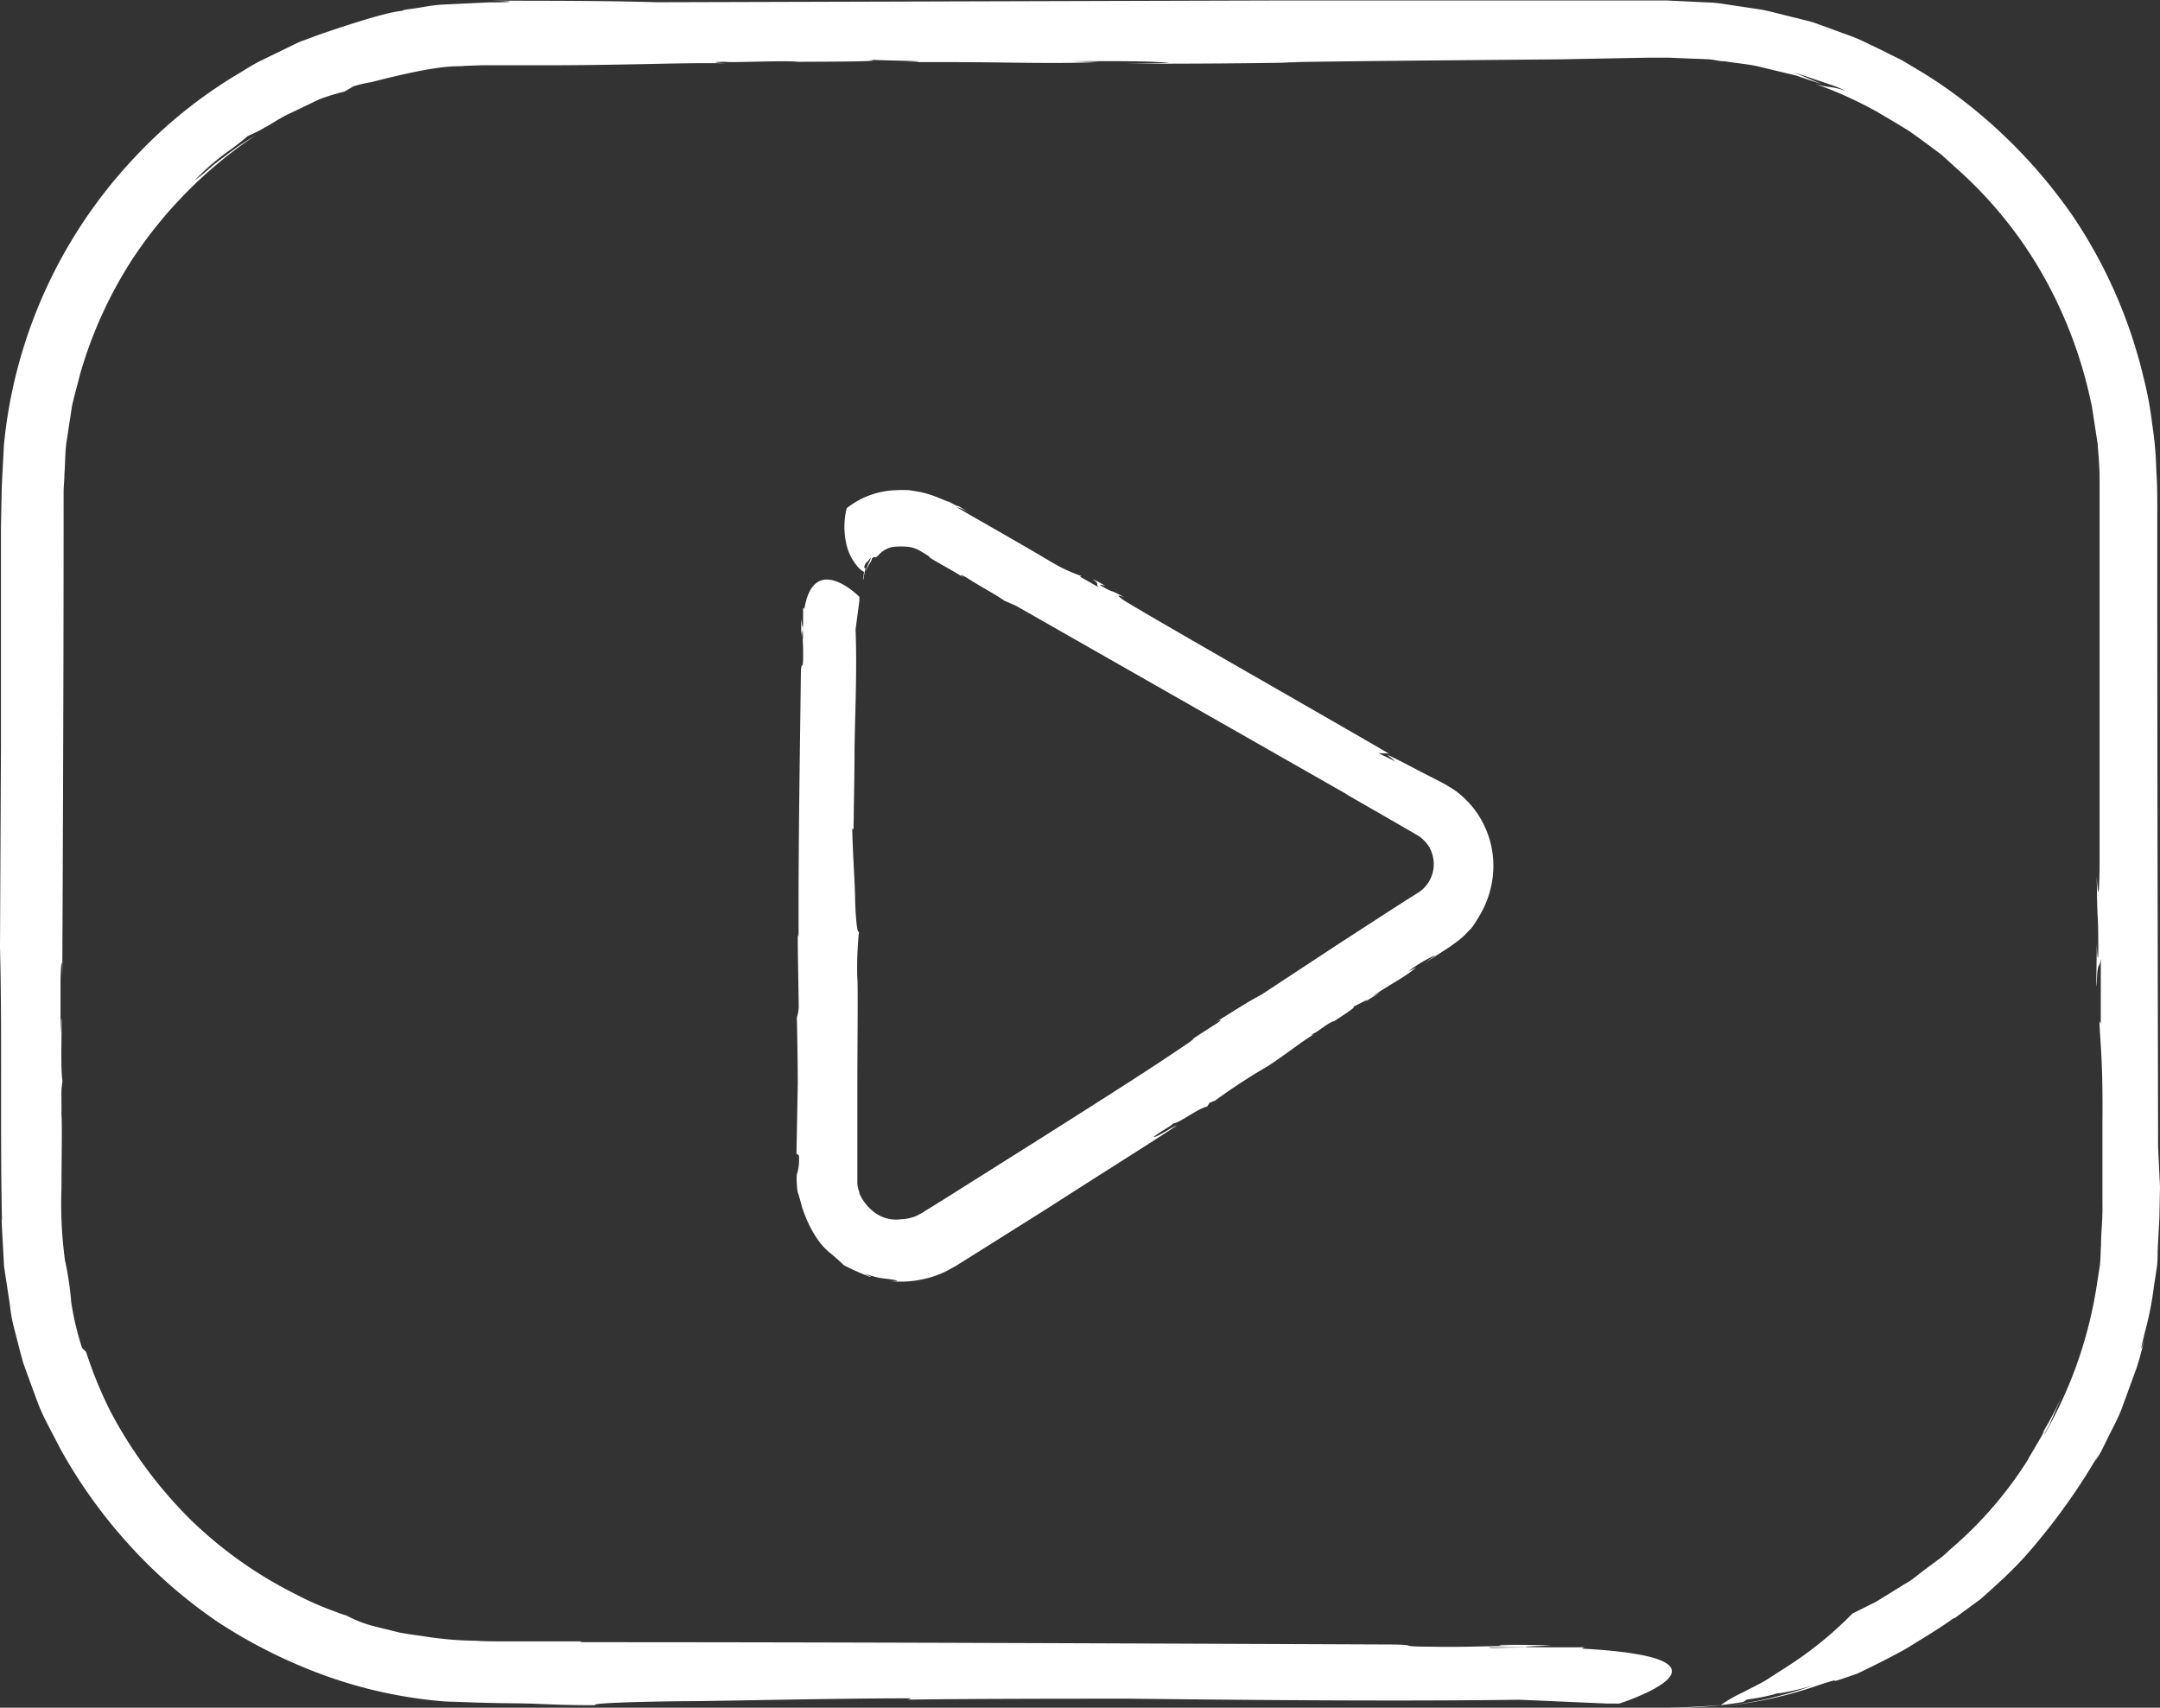 <?xml version="1.0" encoding="UTF-8" standalone="no"?><svg xmlns="http://www.w3.org/2000/svg" xmlns:xlink="http://www.w3.org/1999/xlink" data-name="Layer 1" fill="#000000" height="143.9" preserveAspectRatio="xMidYMid meet" version="1" viewBox="0.0 0.0 182.0 143.9" width="182" zoomAndPan="magnify"><rect x="0.0" y="0.0" width="182.0" height="143.9" fill="#333333" stroke="none"/><g id="change1_1"><path d="M9.29,118.9A37.59,37.59,0,0,0,16,128a35.28,35.28,0,0,0,9,6.38,24.25,24.25,0,0,0,3.19,1.4,8.42,8.42,0,0,0,1,.35,10.26,10.26,0,0,0,2.34.91l2.1.52c.71.14,1.42.22,2.13.33a29.66,29.66,0,0,0,4.34.37c.7.05,1.5.05,2.31.05h2.42l5,0c-.66,0-1.28,0-.76.07,22.76,0,44.59.1,67.11.19,4.27,0,.84.18,4.5.19,2.34.05,5-.05,6.94-.09-.56,0-1.78,0-1.08-.07,1.19,0,2.64,0,4.13.05-1.36.07-3.86.13-.28.16l-4.88,0c-.24.11,1.41,0,5,0h3l-.24.11c15,.81,3.18,4.63,3.18,4.63l-1.07,0-7.33-.32c-11.36.15-24.45,0-32.94-.09-3.71,0-13.43,0-18.59.08l.24-.11c-6.19,0-14.69.2-18.44.24l.09,0c-2.48,0-9,.13-8.22.34-3,0-4.23-.1-5.68-.14s-3,0-7.09-.19l1.24.09a38.75,38.75,0,0,1-12.19-2.6,43.33,43.33,0,0,1-8.13-4.18,41.82,41.82,0,0,1-7.48-6.52,42.6,42.6,0,0,1-5.74-8L4,120a16.82,16.82,0,0,1-.93-2.1l-.76-2.07-.36-1-.27-1-.5-1.94A12.42,12.42,0,0,1,.84,110l-.5-3.29c-.1-2-.21-3.6-.22-4.55,0,.24,0,.47.05.73C0,95.87.19,87,0,79.84L.08,63l0-12.1,0-6.51L.15,41,.33,37.5a41.05,41.05,0,0,1,11-24.22,39.8,39.8,0,0,1,8.49-6.91c.69-.41,1.33-.83,2-1.18l1.87-.91c.6-.28,1.15-.58,1.69-.8l1.51-.56C33.34.7,33.72,1,33.93.89S34.17.83,35.1.68c.47-.06,1.13-.22,2.12-.29l4-.19c1.83,0,2.63-.08.29-.14,4.21,0,9.79,0,13.83.13l52-.15,28.22,0h4.87l1.69.08,1.65.08a11,11,0,0,1,1.63.16l3.14.47c1,.22,2,.5,3,.73.48.14,1,.23,1.42.39l1.36.49c.88.34,1.77.61,2.59,1l2.36,1.13-.64-.28c.5.24,1.05.49,1.63.79L162,6.12A38.55,38.55,0,0,1,166.08,9a43.63,43.63,0,0,1,8.53,9.14,41.38,41.38,0,0,1,6,13.66,29.79,29.79,0,0,1,.73,3.92,29.87,29.87,0,0,1,.35,4c.1,1.39.08,2.64.08,3.92v3.83c0,20.46.06,40.91.07,49.17L182,100l-.05,2.58-.15,2.85c0,.5,0,1-.09,1.52l-.24,1.58a26.25,26.25,0,0,1-.68,3.48c-.65,2.59-.28,1.55.06.32-.32,1.07-.54,2.19-.93,3.24s-.76,2.08-1.12,3.06-.86,1.82-1.23,2.61l-.54,1.09c-.18.33-.38.62-.54.88l.35-.67a52.69,52.69,0,0,1-5.18,7.41,30.06,30.06,0,0,1-3,3.19c-.58.53-1.17,1.09-1.82,1.64l-2.18,1.6,0-.05-1,.69-1,.64-2.09,1.29c-1.43.79-2.85,1.49-4.08,2.08-3.62,1.27-.34,0-3.34,1a34.56,34.56,0,0,1-7.91,1.73,32.66,32.66,0,0,0,7.54-1.74,23.16,23.16,0,0,1-2.74.65c-.13,0-.26,0-.65.13a18.25,18.25,0,0,1-2.19.41l-.33.21a34.52,34.52,0,0,1-6.4.48c.6,0,2.56-.06,4.52-.22a11.31,11.31,0,0,1,1.89-1.08c.56-.31,1.22-.61,1.89-1l2.07-1.33a31.49,31.49,0,0,0,5.24-4.3l2-1,2.06-1.27c.35-.23.73-.42,1.07-.68l1-.78,1.06-.78a8.3,8.3,0,0,0,1-.85,33.19,33.19,0,0,0,6.76-7.86c-.89,1.38,2.12-3.51.93-1.78a28,28,0,0,0,1.86-3.53l-1,2.3c-.27.65-.56,1-.55,1.13a36.3,36.3,0,0,0,4.4-12.55l.26-1.68c.07-.56.06-1.12.1-1.69,0-1.13.15-2.21.12-3.42q0-3.52,0-7c.06-5.4-.25-7.28-.25-8.5l.11.24,0-5.49c-.12,1-.29,0-.34,2.34-.07-.15,0-1.88,0-3.75,0,.65.11,2.06.13.89,0-4.27-.08-1.41-.13-6.44,0,0,.17,3.44.24-.69,0-2.56,0-8.08,0-15.09V43.45c0-1,0-2.12,0-3.09s-.09-2-.17-3l-.46-3a37.59,37.59,0,0,0-4.12-11.14,35.42,35.42,0,0,0-6.76-8.54l-1.82-1.65-1.86-1.38L160.8,11l-.9-.55-1.69-1a33.81,33.81,0,0,0-5.28-2.39,7.45,7.45,0,0,0,1.38.29,6.15,6.15,0,0,1,1.42.4c-.38-.16-.74-.35-1.13-.49l-1.17-.4c-.78-.25-1.54-.55-2.33-.76.82.29,1.62.68,2.43,1l-1.3-.43-.84-.29c-.31-.09-.65-.15-1-.24l-2.32-.56c-.84-.18-1.76-.26-2.73-.41-.49,0-1-.17-1.49-.18l-1.58-.06-1.63-.07c-.55,0-1.17,0-1.76,0L131.43,5c-10.1.09-20.26.17-23.53.26h1.83c-5.12.09-8.83.11-15,.11l3.8-.06c-1.45-.18-4.55-.16-8.25-.15l2.29.07c-4,.17-7.42,0-13.62,0l2.36,0c-1.32,0-3.1,0-4.93,0,3.24-.08-2.2-.12-3.24-.21,2.06.19-4,.17-5.91.19-.94-.14-5.73.09-6.05,0-1.93,0-.29.13.32.13-4.12-.08-7.65.14-15.06.16-3.19,0-4.95,0-5.86,0l-1.44.05c-.55.12-1.42-.3-7.88,1.38a10.14,10.14,0,0,0-1.47.34l-.77.45a18.21,18.21,0,0,0-2.12.65L24.48,9.53c-.84.37-1.54.89-2.18,1.22a12,12,0,0,1-1.42.71,22.42,22.42,0,0,1-1.81,1.4,20.5,20.5,0,0,0-2.68,2.35c.28-.2.65-.5,1.07-.85a15.06,15.06,0,0,1,1.39-1.12,25,25,0,0,1,2.67-1.83A37.22,37.22,0,0,0,11.16,21.83a36.31,36.31,0,0,0-4.39,9.62c-.23.91-.49,1.82-.7,2.75L5.64,37c-.17,1-.13,1.93-.21,2.9,0,.49-.06,1-.07,1.47V43c0,16.85-.09,33.58-.11,39.36,0-1.88-.11-1.46-.15.27l0,4.42c.05-.53.05-1.74.09-1,0,1.93-.08,4.14.08,5.07a5.82,5.82,0,0,0-.09,1.36l0,1c0,.28,0,.46,0,.45.07,1.08,0,3.6,0,6.15a36.24,36.24,0,0,0,.29,6.09A25.69,25.69,0,0,1,6,109.72a24.09,24.09,0,0,0,.92,3.88l.33.31A35.4,35.4,0,0,0,9.29,118.9ZM67.11,97.22l.2.14a4,4,0,0,1-.11,1.41.94.94,0,0,0-.07.31,7.64,7.64,0,0,0,.07,1.32c.09.28.23.73.36,1.25a11.19,11.19,0,0,0,.67,1.67,8.85,8.85,0,0,0,.94,1.49,5.47,5.47,0,0,0,.87.85s1.1.93,1,.92a18.93,18.93,0,0,0,2.24,1c.34.06-.22-.12-.44-.25.34.11.67.21,1,.29s.7.12,1.05.16c.81.11,1,.2.11.17a8.61,8.61,0,0,0,3-.21,6.29,6.29,0,0,0,1-.31,6,6,0,0,0,1-.46l.5-.27.36-.23.71-.44,6.6-4.15c4.66-3,9.34-5.92,11-7.05-.51.18-1.52.93-2,1,.85-.66,1.35-.82,1.69-1.17.5,0,2-1.22,2.86-1.42l.18-.3.5-.21a49.62,49.62,0,0,1,4.41-2.88c2-1.32,2.89-2.12,4.07-2.79-.17.11-.67.32-.16,0,.16,0,1.35-1,1.68-1,.51-.34,2.2-1.4,1.53-1.19.34-.11,1.86-1,1-.4.51-.32,1-.61,1.35-.87l-.68.37c1.7-1.12,2.7-1.59,3.73-2.44l-.67.34A10.13,10.13,0,0,1,121,80.47l-1,.72,2.15-1.4.25-.18.34-.25a6.2,6.2,0,0,0,.64-.53l.6-.62c.18-.23.36-.48.54-.73l-.56.69a8.35,8.35,0,0,0,1.78-4A7.89,7.89,0,0,0,124,67.91a8.52,8.52,0,0,0-1.27-1.21,12.6,12.6,0,0,0-1.3-.79l-1.95-1c-1.2-.64-2.15-1.12-2.61-1.32l.72.58-1.53-.75c.18.11.94,0,1.06.14C114,61.71,97.63,52.39,94.78,50.64c-1.13-.75-.1-.32-.08-.33-1.44-.78-.68-.23-1.89-.93-.32-.22.13-.06.32,0a6.06,6.06,0,0,0-1.08-.58c.64.42.27.41.49.67L91,48.59l.12-.05a13.61,13.61,0,0,1-2.53-1.18c-2.56-1.53-5.38-3.11-8-4.63a4.93,4.93,0,0,1,1.21.53c-.35-.21-.89-.5-1.19-.72.57.46-1.12-.56-.66-.24l-1-.41a9.6,9.6,0,0,0-1.11-.36c-.39-.1-.8-.15-1.19-.22a10,10,0,0,0-1.22,0,7,7,0,0,0-4.09,1.52A6.57,6.57,0,0,0,71.35,46a4.29,4.29,0,0,0,.82,1.63,2.08,2.08,0,0,0,.65.58c-.09.3-.08.65-.13.74a.92.92,0,0,0,.1-.44c.07-.2.08-.44.14-.59l-.12-.11c.1-.38.19-.4.22-.43a1.57,1.57,0,0,0,.3-.36c.13.05-.29.59-.39,1.18.14-.53.52-.88.53-1.14.39-.33.07.12.52-.24a2.09,2.09,0,0,1,1.23-.73v0a6.12,6.12,0,0,1,1.41,0l.32.07.33.13a5.66,5.66,0,0,1,.52.29l.64.4-.22-.08c.61.44,1.94,1.09,3.07,1.83-.32-.21-.57-.46.15-.06,1.3.84,2.26,1.3,3.19,1.95l1,.44L113.6,67l-.2-.09,3,1.72,1.73,1c.54.31,1.35.77,1.54.91a3.2,3.2,0,0,1,.76.84,3.12,3.12,0,0,1,.36,1.13,2.85,2.85,0,0,1-.76,2.27,3.83,3.83,0,0,1-.48.41l-1,.62-2,1.29-3.81,2.47-6.46,4.25c-1.18.61-2.7,1.62-3.88,2.33.68-.37.5-.15,0,.17-3.55,2.25-.2.22-3.75,2.56-2,1.36-7,4.54-11.94,7.66l-7,4.41-1.48.92c-.22.13-.48.31-.64.39l-.4.21a3.66,3.66,0,0,1-1.28.27,3,3,0,0,1-2.16-.53,4,4,0,0,1-1.38-1.75l.09.12a2.6,2.6,0,0,1-.22-.83c0-.22,0-.32,0-.75V97.8c0-1.69,0-3.75,0-5.82,0-4.14.06-8.33,0-9.75l0,.38a29.76,29.76,0,0,1,.14-4.11c-.2.26-.31-1.88-.33-2.69l0,0c0-1.22-.21-4-.24-6l.11.08C71.94,68.2,72,65,72,63.81c0-2.77.24-7.06.09-10.77l.32-2.4,0-.35s-3.82-3.86-4.63,1l-.11-.07v1c0,1.16.07,1.7,0,1.62l0-1.6c0,1.17-.09.36-.16-.09,0,.49,0,1,0,1.35,0,.23,0-.17.07-.35a20.1,20.1,0,0,1,.09,2.27c0,1.2-.18.07-.19,1.47-.09,7.36-.22,14.5-.19,21.94-.05.17-.05,0-.07-.24,0,2.24.06,4.22.08,6.27a3.35,3.35,0,0,1-.16.89c0-.17.07,2.65.08,5.54Z" fill="#ffffff"/></g></svg>